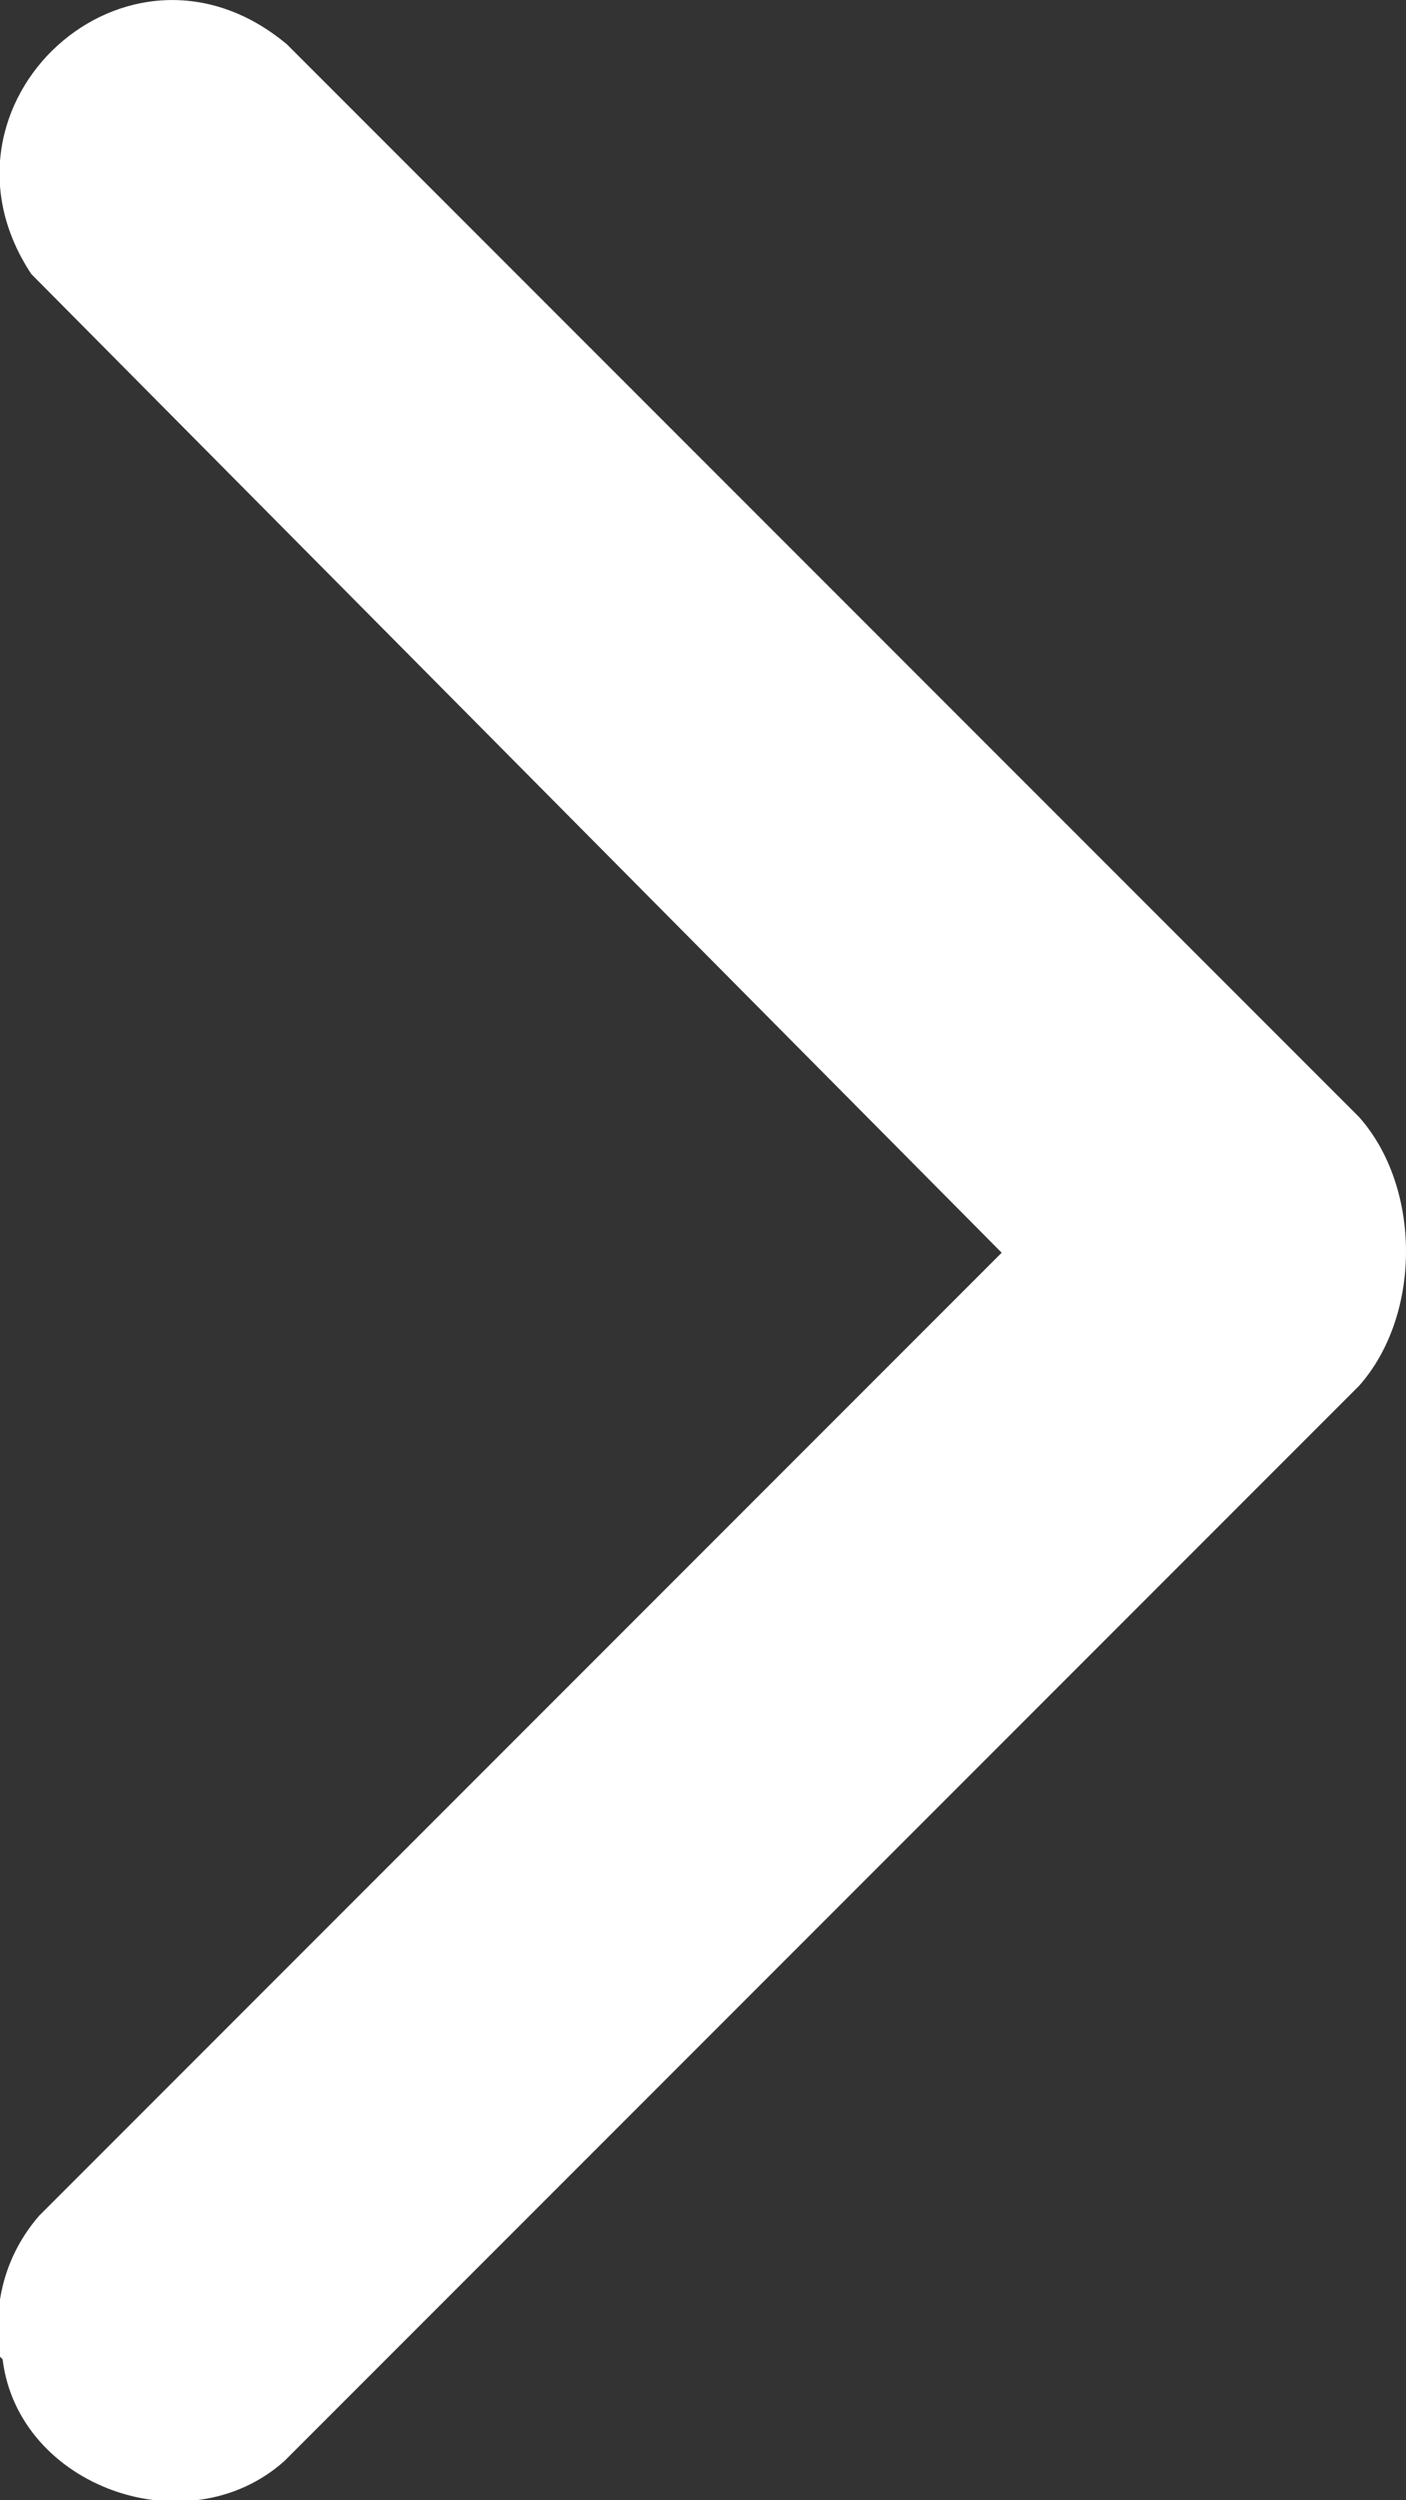 <?xml version="1.0" encoding="UTF-8"?>
<svg id="_图层_2" data-name="图层 2" xmlns="http://www.w3.org/2000/svg" viewBox="0 0 5.39 9.58">
  <rect x="0" y="0" width="5.39" height="9.58" fill="#333333" stroke="none"/>
  <defs>
    <style>
      .cls-1 {
        fill: #fff;
      }
    </style>
  </defs>
  <g id="_图层_1-2" data-name="图层 1">
    <path class="cls-1" d="M0,9.03c-.03-.2.02-.39.15-.54l3.69-3.69L.12,1.05C-.31.4.49-.34,1.1.17l4.11,4.11c.24.27.24.76,0,1.03L1.09,9.43c-.37.33-1.02.1-1.08-.39Z"/>
  </g>
</svg>